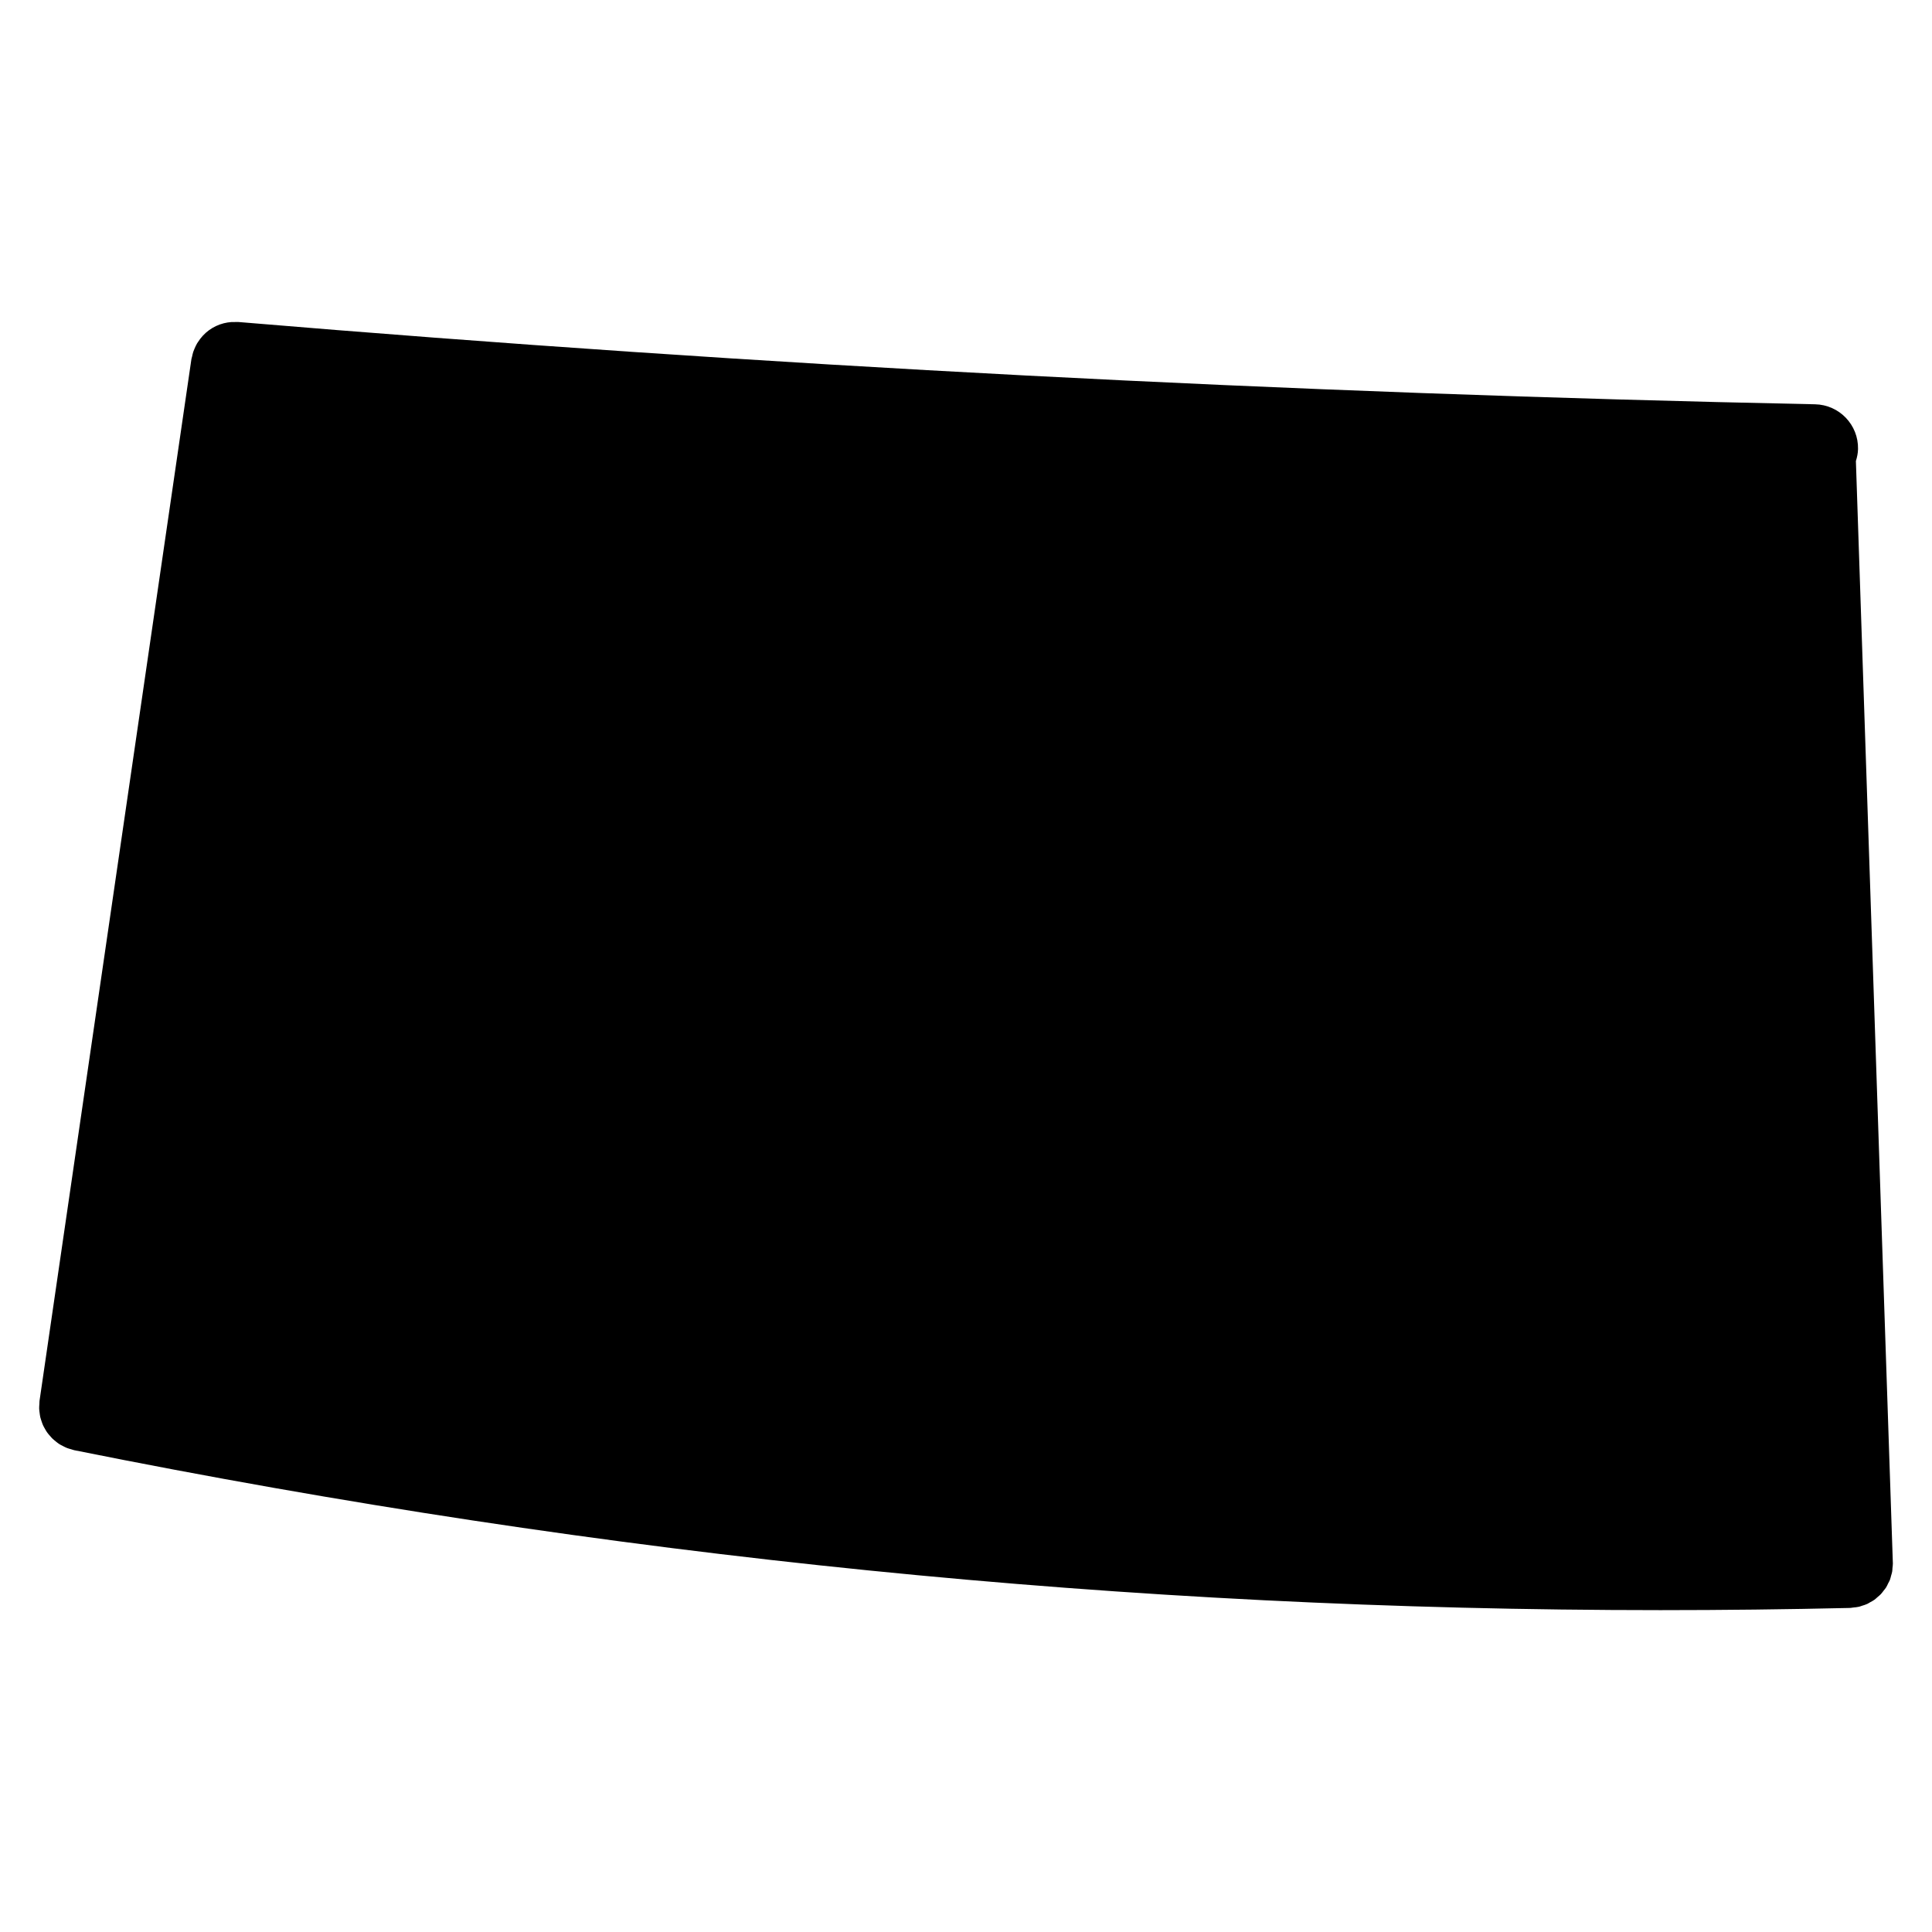 <?xml version="1.0" encoding="UTF-8"?>
<!-- Uploaded to: SVG Repo, www.svgrepo.com, Generator: SVG Repo Mixer Tools -->
<svg fill="#000000" width="800px" height="800px" version="1.1" viewBox="144 144 512 512" xmlns="http://www.w3.org/2000/svg">
 <path d="m645.62 558.13v-0.031l-9.789-291.91c0.316-1.016 0.543-2.07 0.566-3.188 0.133-6.418-4.969-11.727-11.387-11.859-138.92-2.867-279.49-10.199-417.82-21.805-0.348-0.031-0.684 0.008-1.031 0.008-0.262 0-0.535-0.016-0.797 0-0.707 0.047-1.387 0.164-2.055 0.324-2.875 0.73-5.301 2.527-6.852 5-0.078 0.125-0.164 0.242-0.242 0.363-0.262 0.457-0.48 0.93-0.684 1.418-0.109 0.262-0.219 0.512-0.309 0.781-0.133 0.41-0.227 0.828-0.316 1.262-0.055 0.254-0.156 0.488-0.188 0.742l-40.242 276c-0.039 0.285-0.016 0.574-0.039 0.859-0.031 0.395-0.062 0.797-0.055 1.18 0.008 0.395 0.07 0.766 0.117 1.141 0.047 0.371 0.094 0.75 0.172 1.117 0.094 0.379 0.219 0.742 0.34 1.109 0.117 0.34 0.227 0.691 0.371 1.016 0.164 0.355 0.355 0.691 0.543 1.023 0.18 0.309 0.348 0.621 0.559 0.914 0.219 0.309 0.473 0.598 0.723 0.883 0.234 0.277 0.465 0.551 0.73 0.805 0.277 0.262 0.582 0.496 0.875 0.738 0.285 0.227 0.566 0.465 0.875 0.66 0.324 0.211 0.676 0.379 1.031 0.559 0.324 0.164 0.652 0.34 1 0.48 0.371 0.148 0.758 0.246 1.148 0.355 0.277 0.078 0.527 0.188 0.812 0.246 141.55 28.438 279.58 42.383 420.37 42.383 16.688 0 33.43-0.195 50.219-0.582 0.016 0 0.031-0.008 0.055-0.008h0.062c0.234-0.008 0.457-0.07 0.691-0.094 0.535-0.055 1.094-0.094 1.605-0.219 0.27-0.062 0.512-0.172 0.773-0.254 0.473-0.148 0.945-0.277 1.387-0.488 0.277-0.133 0.527-0.301 0.797-0.457 0.387-0.211 0.789-0.41 1.141-0.668 0.285-0.203 0.527-0.465 0.797-0.691 0.293-0.254 0.605-0.488 0.875-0.781 0.262-0.277 0.488-0.605 0.73-0.914 0.211-0.277 0.457-0.535 0.637-0.828 0.227-0.348 0.387-0.738 0.566-1.109 0.156-0.301 0.324-0.582 0.457-0.898 0.141-0.355 0.211-0.742 0.316-1.117 0.102-0.371 0.234-0.723 0.293-1.102 0.062-0.309 0.047-0.629 0.078-0.945 0.047-0.449 0.117-0.875 0.109-1.34-0.012-0.023-0.02-0.047-0.02-0.078z"/>
</svg>